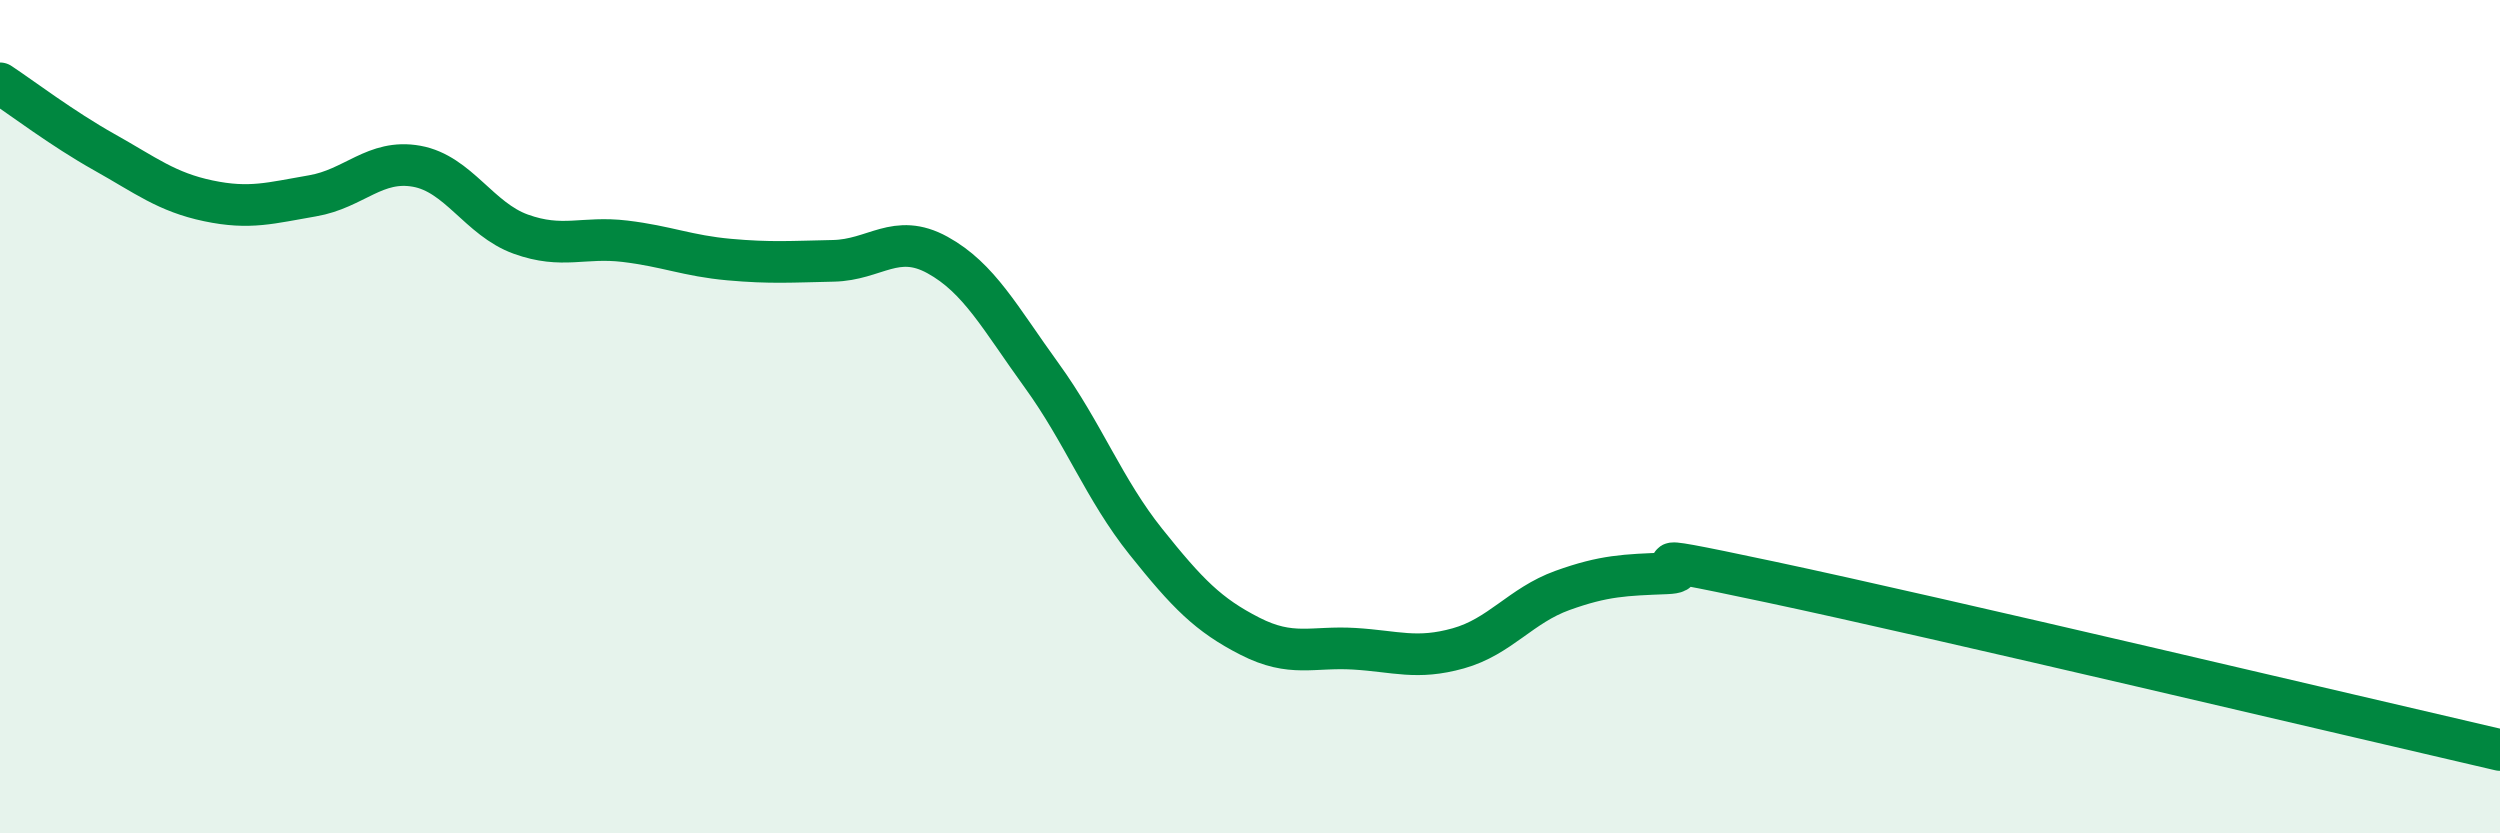 
    <svg width="60" height="20" viewBox="0 0 60 20" xmlns="http://www.w3.org/2000/svg">
      <path
        d="M 0,2 C 0.5,2.33 1.5,3.09 2.5,3.65 C 3.5,4.21 4,4.61 5,4.82 C 6,5.03 6.5,4.87 7.5,4.7 C 8.5,4.53 9,3.81 10,3.99 C 11,4.17 11.5,5.26 12.5,5.62 C 13.5,5.98 14,5.67 15,5.79 C 16,5.91 16.5,6.14 17.5,6.23 C 18.5,6.32 19,6.28 20,6.26 C 21,6.24 21.5,5.57 22.5,6.12 C 23.5,6.67 24,7.63 25,9.01 C 26,10.39 26.5,11.75 27.5,13 C 28.5,14.25 29,14.76 30,15.27 C 31,15.78 31.5,15.51 32.5,15.57 C 33.5,15.63 34,15.84 35,15.56 C 36,15.28 36.5,14.53 37.5,14.17 C 38.5,13.81 39,13.8 40,13.76 C 41,13.72 38.5,13.12 42.5,13.97 C 46.5,14.82 56.5,17.19 60,18L60 20L0 20Z"
        fill="#008740"
        opacity="0.1"
        stroke-linecap="round"
        stroke-linejoin="round"
      />
      <path
        d="M 0,2 C 0.5,2.33 1.5,3.09 2.5,3.65 C 3.5,4.21 4,4.61 5,4.82 C 6,5.03 6.5,4.87 7.5,4.7 C 8.5,4.53 9,3.81 10,3.99 C 11,4.17 11.5,5.26 12.5,5.62 C 13.5,5.98 14,5.67 15,5.79 C 16,5.91 16.5,6.14 17.5,6.23 C 18.5,6.32 19,6.28 20,6.26 C 21,6.24 21.5,5.57 22.5,6.12 C 23.5,6.67 24,7.63 25,9.01 C 26,10.39 26.5,11.75 27.5,13 C 28.5,14.25 29,14.76 30,15.27 C 31,15.78 31.5,15.51 32.5,15.57 C 33.5,15.63 34,15.84 35,15.56 C 36,15.28 36.5,14.53 37.5,14.17 C 38.5,13.81 39,13.8 40,13.76 C 41,13.72 38.5,13.12 42.5,13.97 C 46.5,14.82 56.5,17.19 60,18"
        stroke="#008740"
        stroke-width="1"
        fill="none"
        stroke-linecap="round"
        stroke-linejoin="round"
      />
    </svg>
  